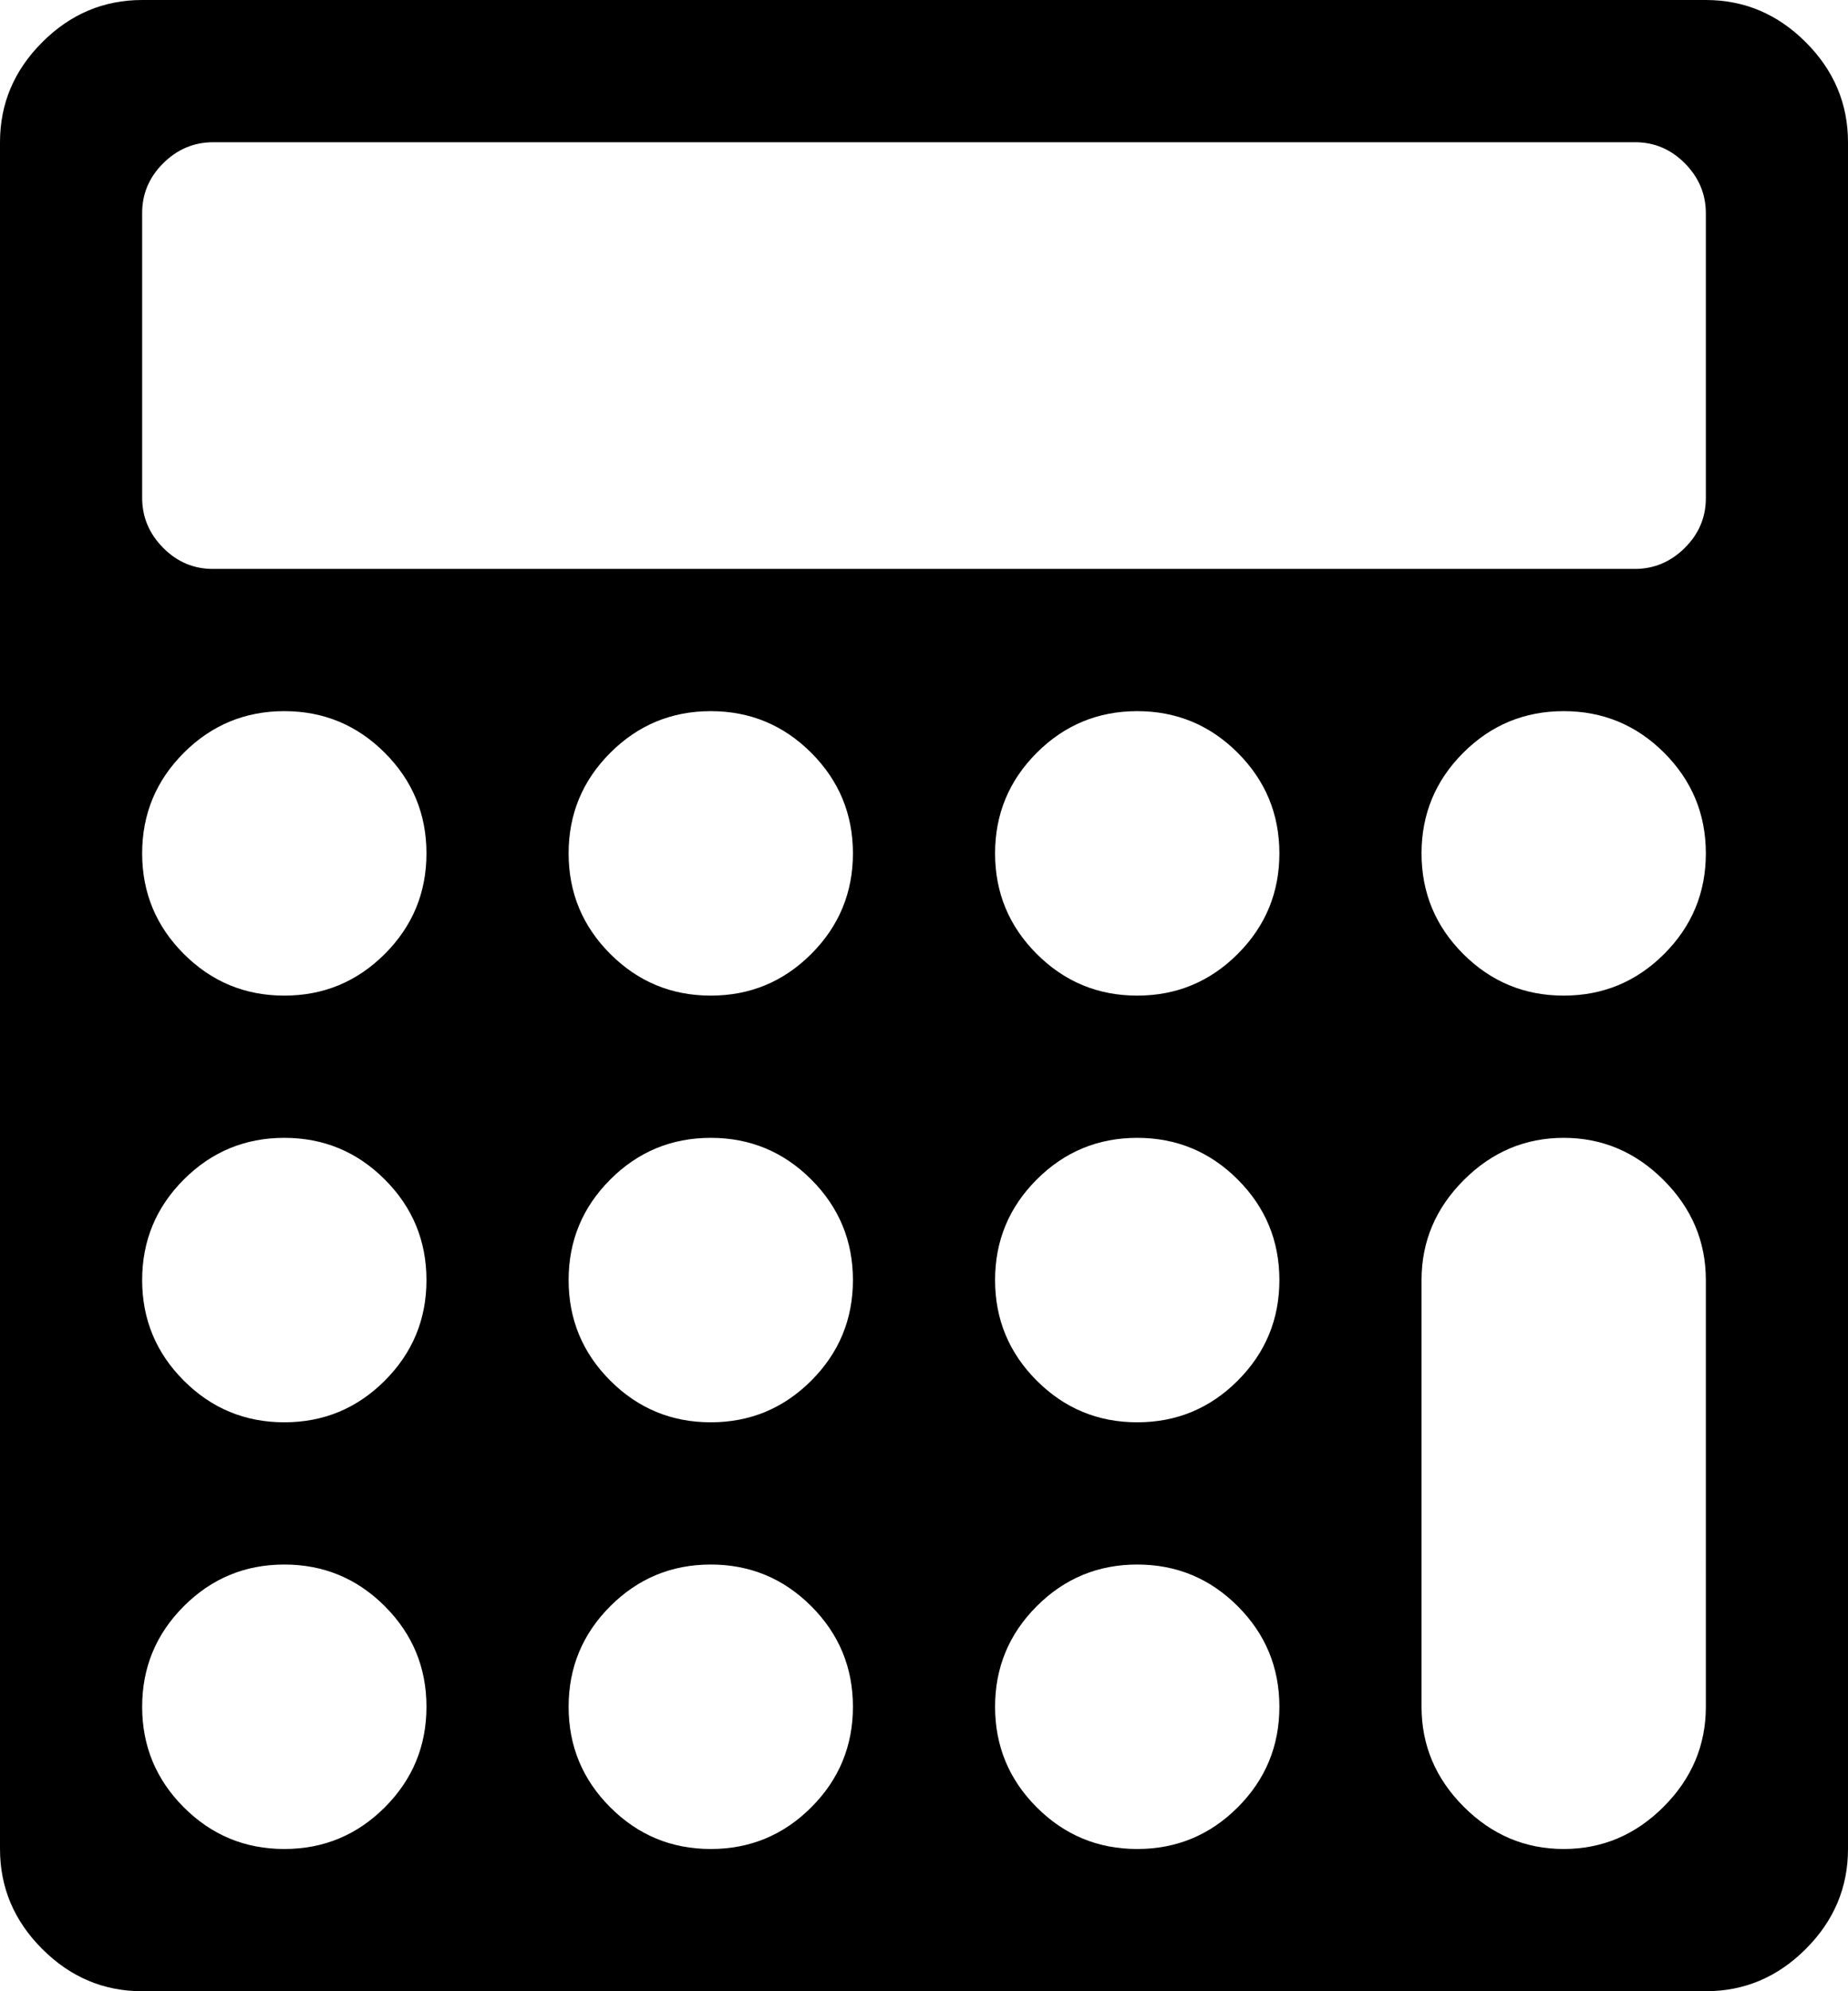 <svg xmlns="http://www.w3.org/2000/svg" width="13" height="14" viewBox="0 0 13 14"><path d="M3 12q0-.414-.293-.707T2 11t-.707.293T1 12t.293.707T2 13t.707-.293T3 12zm3 0q0-.414-.293-.707T5 11t-.707.293T4 12t.293.707T5 13t.707-.293T6 12zM3 9q0-.414-.293-.707T2 8t-.707.293T1 9t.293.707T2 10t.707-.293T3 9zm6 3q0-.414-.293-.707T8 11t-.707.293T7 12t.293.707T8 13t.707-.293T9 12zM6 9q0-.414-.293-.707T5 8t-.707.293T4 9t.293.707T5 10t.707-.293T6 9zM3 6q0-.414-.293-.707T2 5t-.707.293T1 6t.293.707T2 7t.707-.293T3 6zm6 3q0-.414-.293-.707T8 8t-.707.293T7 9t.293.707T8 10t.707-.293T9 9zM6 6q0-.414-.293-.707T5 5t-.707.293T4 6t.293.707T5 7t.707-.293T6 6zm6 6V9q0-.406-.297-.703T11 8t-.703.297T10 9v3q0 .406.297.703T11 13t.703-.297T12 12zM9 6q0-.414-.293-.707T8 5t-.707.293T7 6t.293.707T8 7t.707-.293T9 6zm3-2.5v-2q0-.203-.148-.352T11.5 1h-10q-.203 0-.352.148T1 1.5v2q0 .203.148.352T1.5 4h10q.203 0 .352-.148T12 3.5zM12 6q0-.414-.293-.707T11 5t-.707.293T10 6t.293.707T11 7t.707-.293T12 6zm1-5v12q0 .406-.297.703T12 14H1q-.406 0-.703-.297T0 13V1Q0 .594.297.297T1 0h11q.406 0 .703.297T13 1z"/></svg>